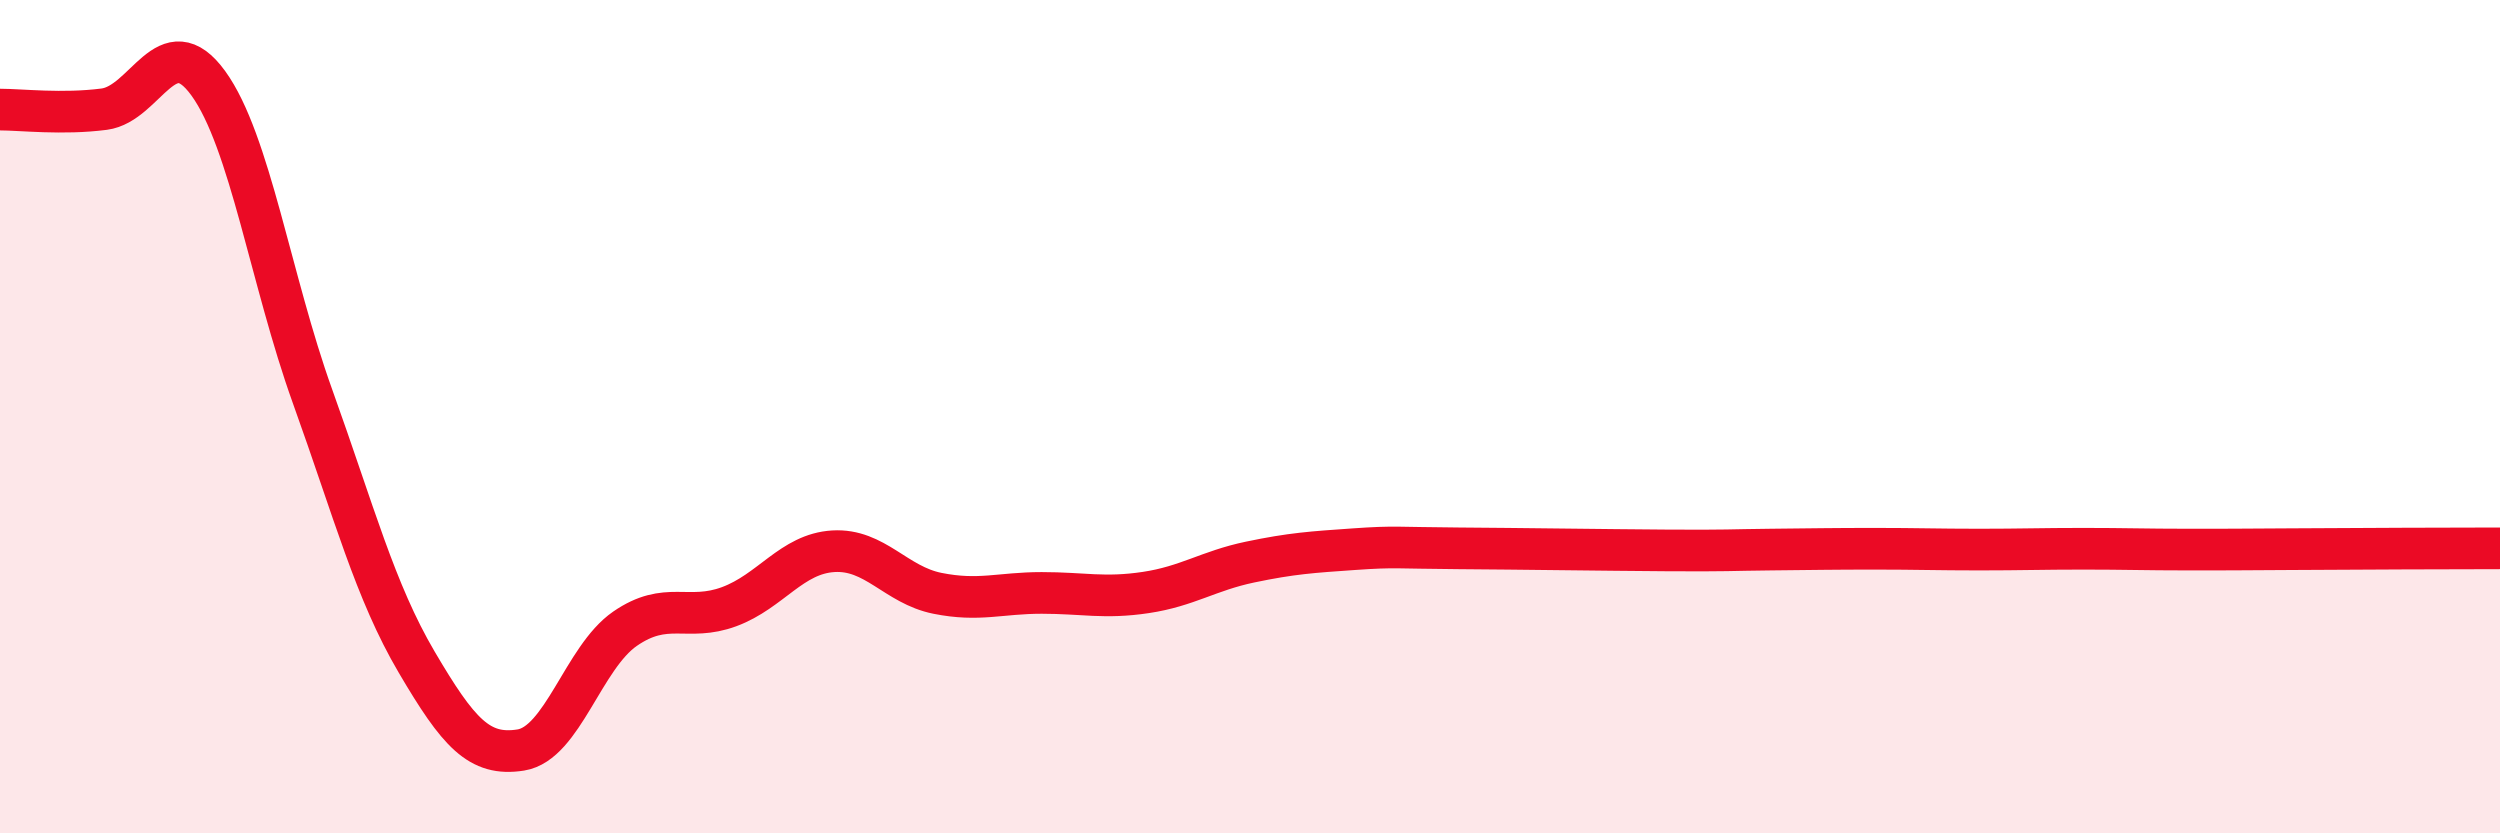 
    <svg width="60" height="20" viewBox="0 0 60 20" xmlns="http://www.w3.org/2000/svg">
      <path
        d="M 0,2.63 C 0.5,2.63 1.5,2.75 2.5,2.62 C 3.5,2.49 4,0.62 5,2 C 6,3.38 6.5,6.73 7.5,9.51 C 8.5,12.29 9,14.19 10,15.89 C 11,17.59 11.5,18.16 12.5,18 C 13.5,17.84 14,15.78 15,15.09 C 16,14.4 16.5,14.93 17.5,14.56 C 18.5,14.19 19,13.29 20,13.23 C 21,13.17 21.5,14.04 22.5,14.24 C 23.5,14.44 24,14.23 25,14.23 C 26,14.23 26.5,14.37 27.5,14.22 C 28.5,14.07 29,13.7 30,13.49 C 31,13.28 31.5,13.25 32.5,13.18 C 33.5,13.11 33.5,13.15 35,13.16 C 36.5,13.17 38.5,13.2 40,13.21 C 41.5,13.22 41.5,13.2 42.5,13.19 C 43.5,13.18 44,13.17 45,13.17 C 46,13.17 46.5,13.19 47.5,13.19 C 48.5,13.19 49,13.17 50,13.17 C 51,13.17 51.5,13.19 52.5,13.19 C 53.5,13.19 53.5,13.19 55,13.18 C 56.5,13.17 59,13.16 60,13.16L60 20L0 20Z"
        fill="#EB0A25"
        opacity="0.1"
        stroke-linecap="round"
        stroke-linejoin="round"
      />
      <path
        d="M 0,2.63 C 0.5,2.63 1.5,2.75 2.5,2.62 C 3.5,2.49 4,0.62 5,2 C 6,3.38 6.5,6.73 7.5,9.51 C 8.5,12.29 9,14.19 10,15.89 C 11,17.59 11.5,18.16 12.5,18 C 13.5,17.84 14,15.78 15,15.09 C 16,14.4 16.5,14.93 17.5,14.56 C 18.5,14.19 19,13.29 20,13.23 C 21,13.17 21.5,14.04 22.5,14.24 C 23.5,14.44 24,14.23 25,14.23 C 26,14.23 26.5,14.37 27.5,14.22 C 28.5,14.07 29,13.7 30,13.49 C 31,13.28 31.5,13.25 32.5,13.18 C 33.5,13.11 33.5,13.15 35,13.16 C 36.5,13.17 38.5,13.2 40,13.21 C 41.5,13.22 41.5,13.2 42.5,13.19 C 43.5,13.18 44,13.17 45,13.17 C 46,13.17 46.5,13.19 47.5,13.19 C 48.5,13.19 49,13.17 50,13.17 C 51,13.17 51.5,13.19 52.5,13.19 C 53.5,13.19 53.5,13.19 55,13.18 C 56.5,13.17 59,13.16 60,13.16"
        stroke="#EB0A25"
        stroke-width="1"
        fill="none"
        stroke-linecap="round"
        stroke-linejoin="round"
      />
    </svg>
  